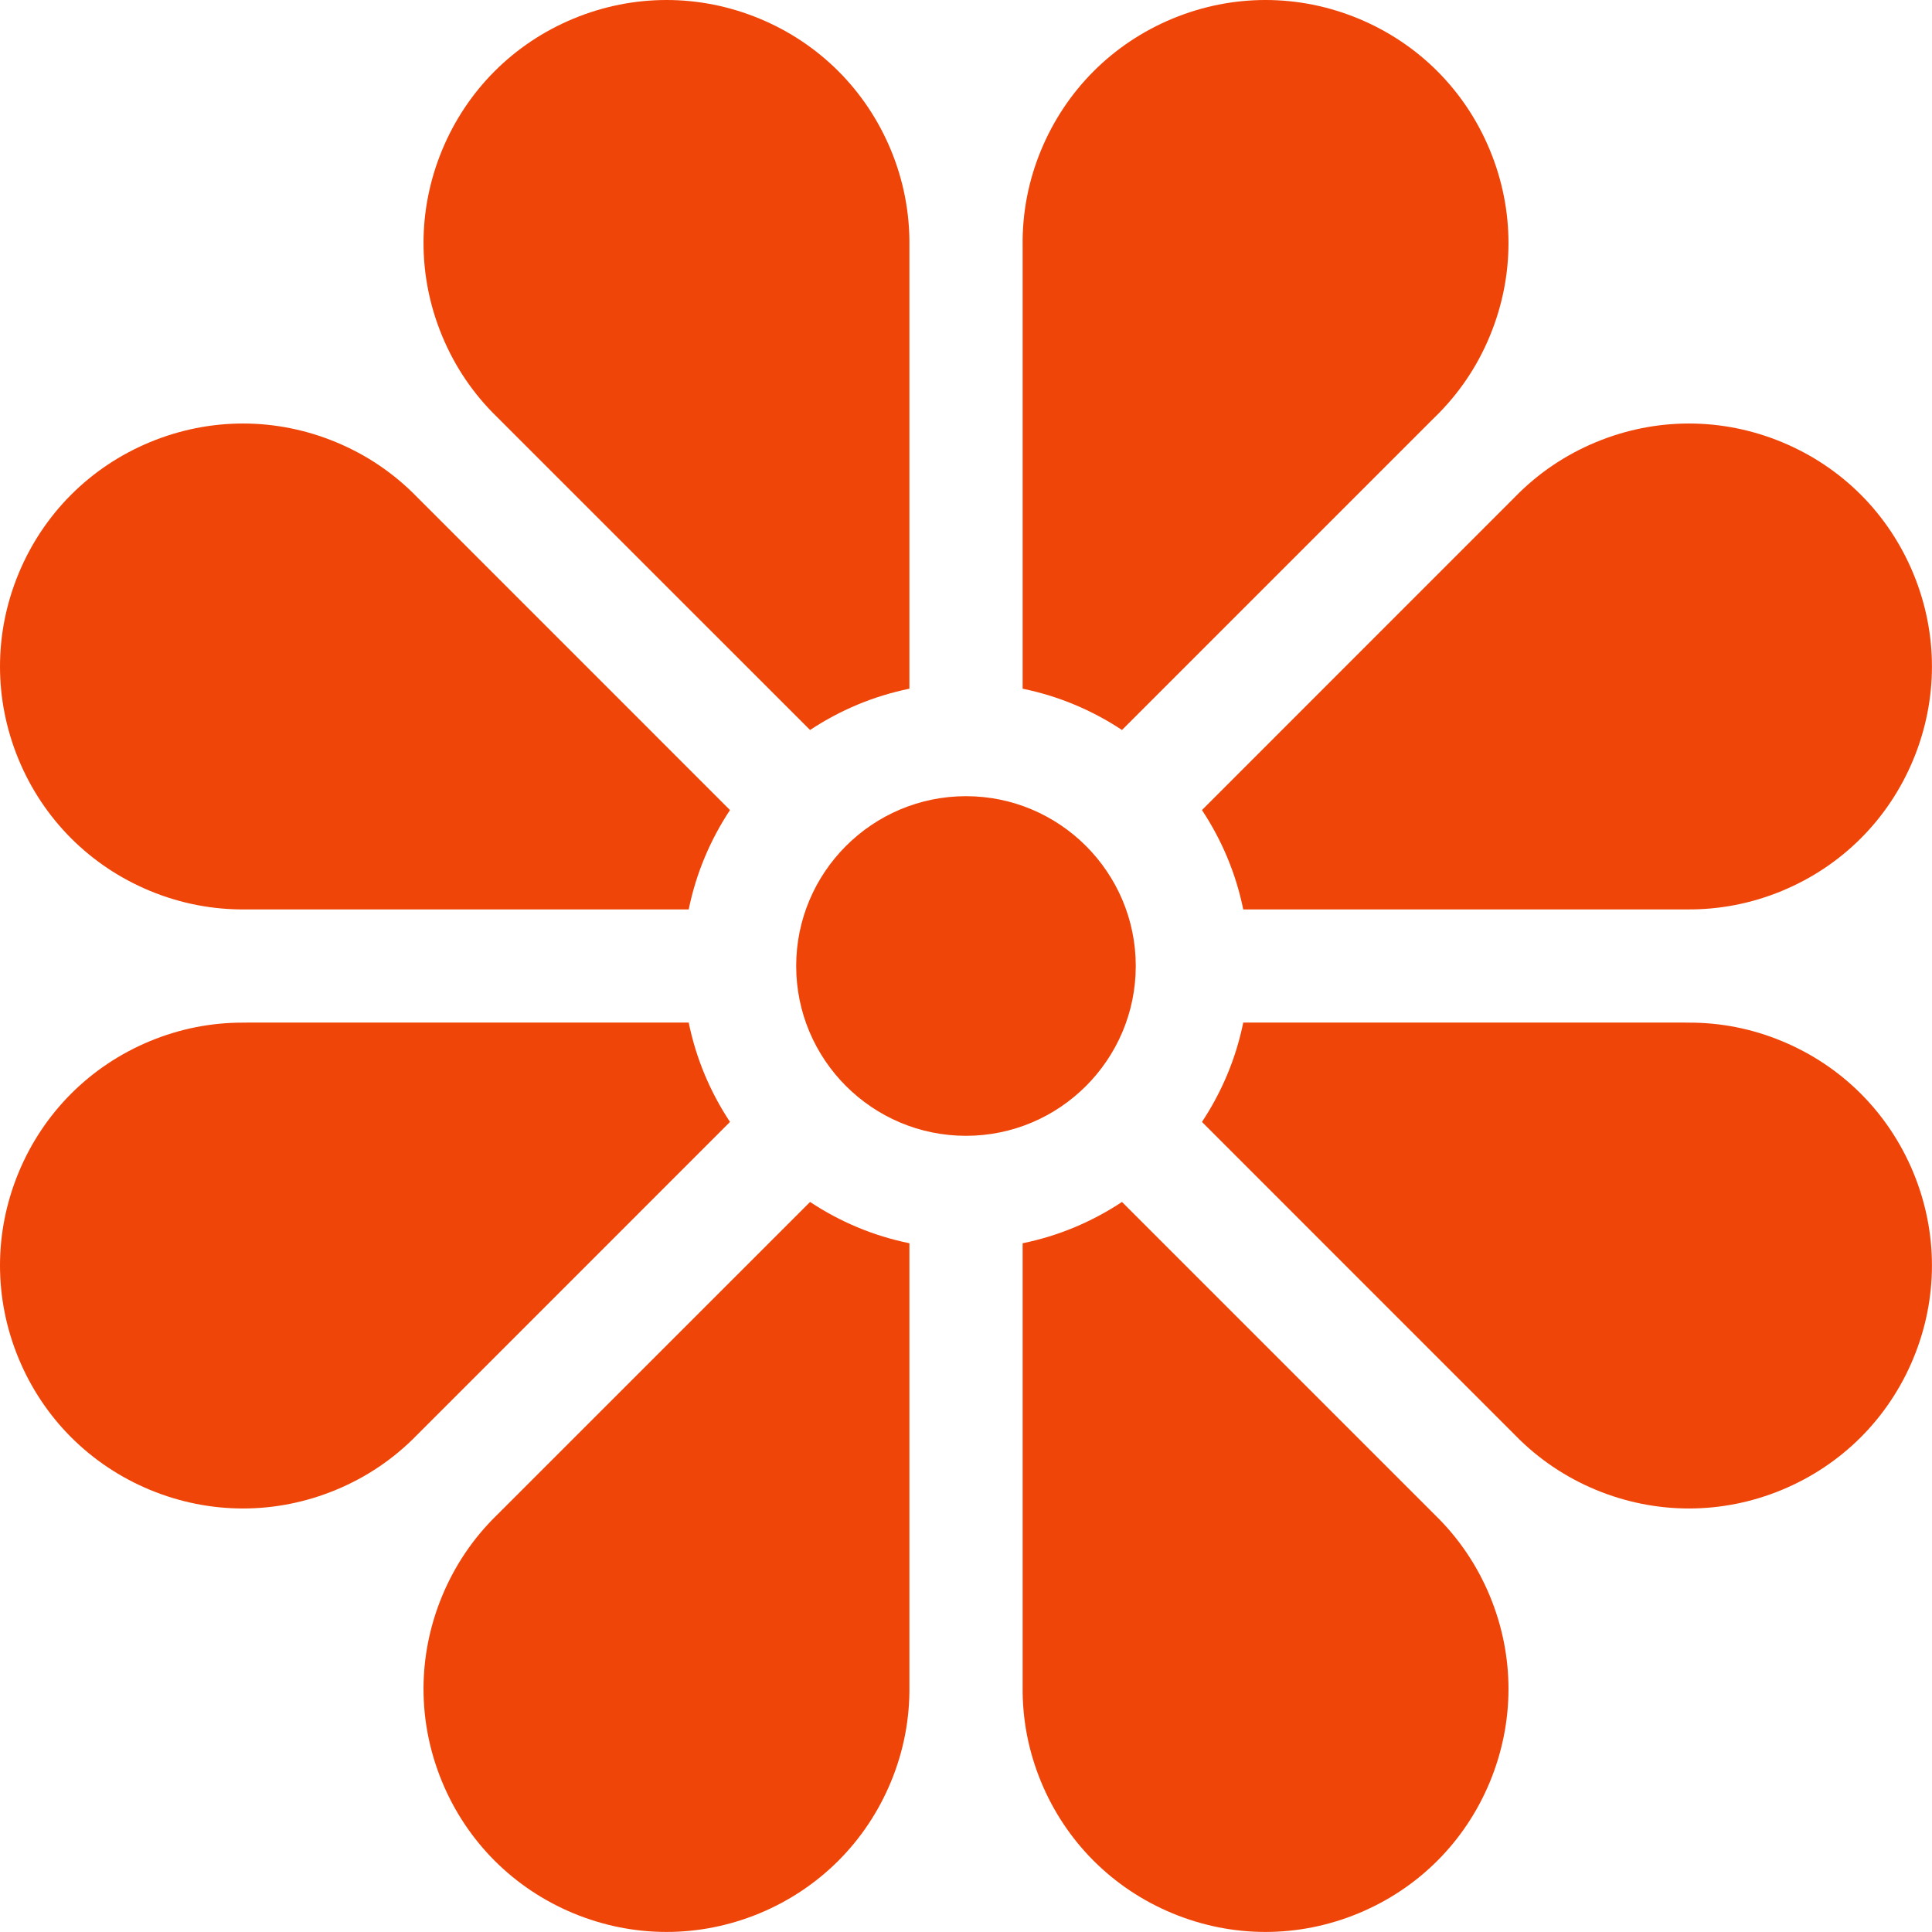 <svg width="38" height="38" viewBox="0 0 38 38" fill="none" xmlns="http://www.w3.org/2000/svg">
<g clip-path="url(#clip0_218_18041)">
<path d="M28.223 29.796L22.068 23.641C21.483 24.028 20.823 24.309 20.114 24.453V33.133C20.114 33.144 20.113 33.155 20.114 33.166C20.106 33.813 20.228 34.446 20.477 35.048C20.965 36.227 21.884 37.145 23.062 37.633C24.241 38.121 25.54 38.121 26.718 37.633C27.897 37.145 28.816 36.227 29.304 35.048C29.792 33.869 29.792 32.57 29.304 31.392C29.053 30.787 28.69 30.25 28.223 29.796Z" fill="#F04508"/>
<path d="M17.887 33.16C17.887 33.157 17.887 33.153 17.887 33.15V24.453C17.177 24.309 16.517 24.028 15.933 23.641L9.793 29.78C9.788 29.785 9.782 29.791 9.777 29.796C9.31 30.25 8.947 30.787 8.696 31.392C8.208 32.57 8.208 33.869 8.696 35.047C9.184 36.226 10.103 37.144 11.281 37.633C12.46 38.121 13.759 38.121 14.938 37.633C16.116 37.144 17.035 36.226 17.523 35.047C17.773 34.444 17.895 33.809 17.887 33.16Z" fill="#F04508"/>
<path d="M35.047 20.477C34.459 20.233 33.84 20.111 33.208 20.114C33.186 20.114 33.163 20.114 33.14 20.113H24.453C24.309 20.823 24.028 21.483 23.641 22.067L29.78 28.207C29.785 28.212 29.79 28.218 29.796 28.223C30.25 28.69 30.787 29.053 31.391 29.304C32.57 29.792 33.869 29.792 35.047 29.304C36.226 28.815 37.144 27.897 37.633 26.718C38.121 25.54 38.121 24.241 37.633 23.062C37.144 21.884 36.227 20.965 35.047 20.477Z" fill="#F04508"/>
<path d="M6.607 29.304C7.213 29.053 7.749 28.69 8.203 28.223L14.358 22.067C13.971 21.483 13.691 20.823 13.546 20.113H4.867C4.837 20.114 4.807 20.114 4.777 20.114C4.15 20.113 3.536 20.235 2.951 20.477C1.773 20.965 0.854 21.884 0.366 23.062C-0.122 24.241 -0.122 25.54 0.366 26.718C0.854 27.897 1.773 28.815 2.951 29.304C4.13 29.792 5.429 29.792 6.607 29.304Z" fill="#F04508"/>
<path d="M2.951 17.523C3.555 17.773 4.191 17.895 4.838 17.887H4.849H13.546C13.691 17.177 13.971 16.517 14.358 15.933L8.219 9.793C8.214 9.788 8.208 9.782 8.203 9.777C7.749 9.31 7.213 8.947 6.607 8.696C5.429 8.208 4.13 8.208 2.951 8.696C1.773 9.184 0.854 10.103 0.366 11.281C-0.122 12.46 -0.122 13.759 0.366 14.938C0.854 16.116 1.773 17.035 2.951 17.523Z" fill="#F04508"/>
<path d="M31.392 8.696C30.787 8.947 30.25 9.31 29.796 9.777L23.641 15.933C24.028 16.517 24.309 17.177 24.453 17.887H33.132H33.168C33.814 17.894 34.447 17.772 35.048 17.523C36.227 17.035 37.145 16.117 37.633 14.938C38.121 13.759 38.121 12.46 37.633 11.282C37.145 10.103 36.227 9.184 35.048 8.696C33.869 8.208 32.57 8.208 31.392 8.696Z" fill="#F04508"/>
<path d="M22.339 19C22.339 17.158 20.841 15.66 19 15.66C17.158 15.66 15.66 17.158 15.66 19C15.66 20.842 17.158 22.34 19 22.34C20.841 22.34 22.339 20.842 22.339 19Z" fill="#F04508"/>
<path d="M20.114 4.839V4.849V13.546C20.823 13.691 21.484 13.971 22.068 14.358L28.207 8.219C28.212 8.214 28.218 8.208 28.224 8.203C28.69 7.749 29.054 7.213 29.304 6.607C29.792 5.429 29.792 4.13 29.304 2.952C28.816 1.773 27.898 0.855 26.719 0.366C25.54 -0.122 24.242 -0.122 23.063 0.366C21.884 0.855 20.966 1.773 20.477 2.952C20.227 3.555 20.105 4.19 20.114 4.839Z" fill="#F04508"/>
<path d="M9.777 8.203L9.788 8.214L15.933 14.358C16.517 13.971 17.177 13.691 17.887 13.546V4.867C17.887 4.856 17.887 4.844 17.887 4.833C17.894 4.186 17.772 3.553 17.523 2.951C17.035 1.773 16.116 0.854 14.938 0.366C13.759 -0.122 12.46 -0.122 11.281 0.366C10.103 0.854 9.184 1.773 8.696 2.951C8.208 4.13 8.208 5.429 8.696 6.607C8.947 7.213 9.31 7.749 9.777 8.203Z" fill="#F04508"/>
</g>
<defs>
<clipPath id="clip0_218_18041">
<rect width="38" height="38" fill="white"/>
</clipPath>
</defs>
</svg>
